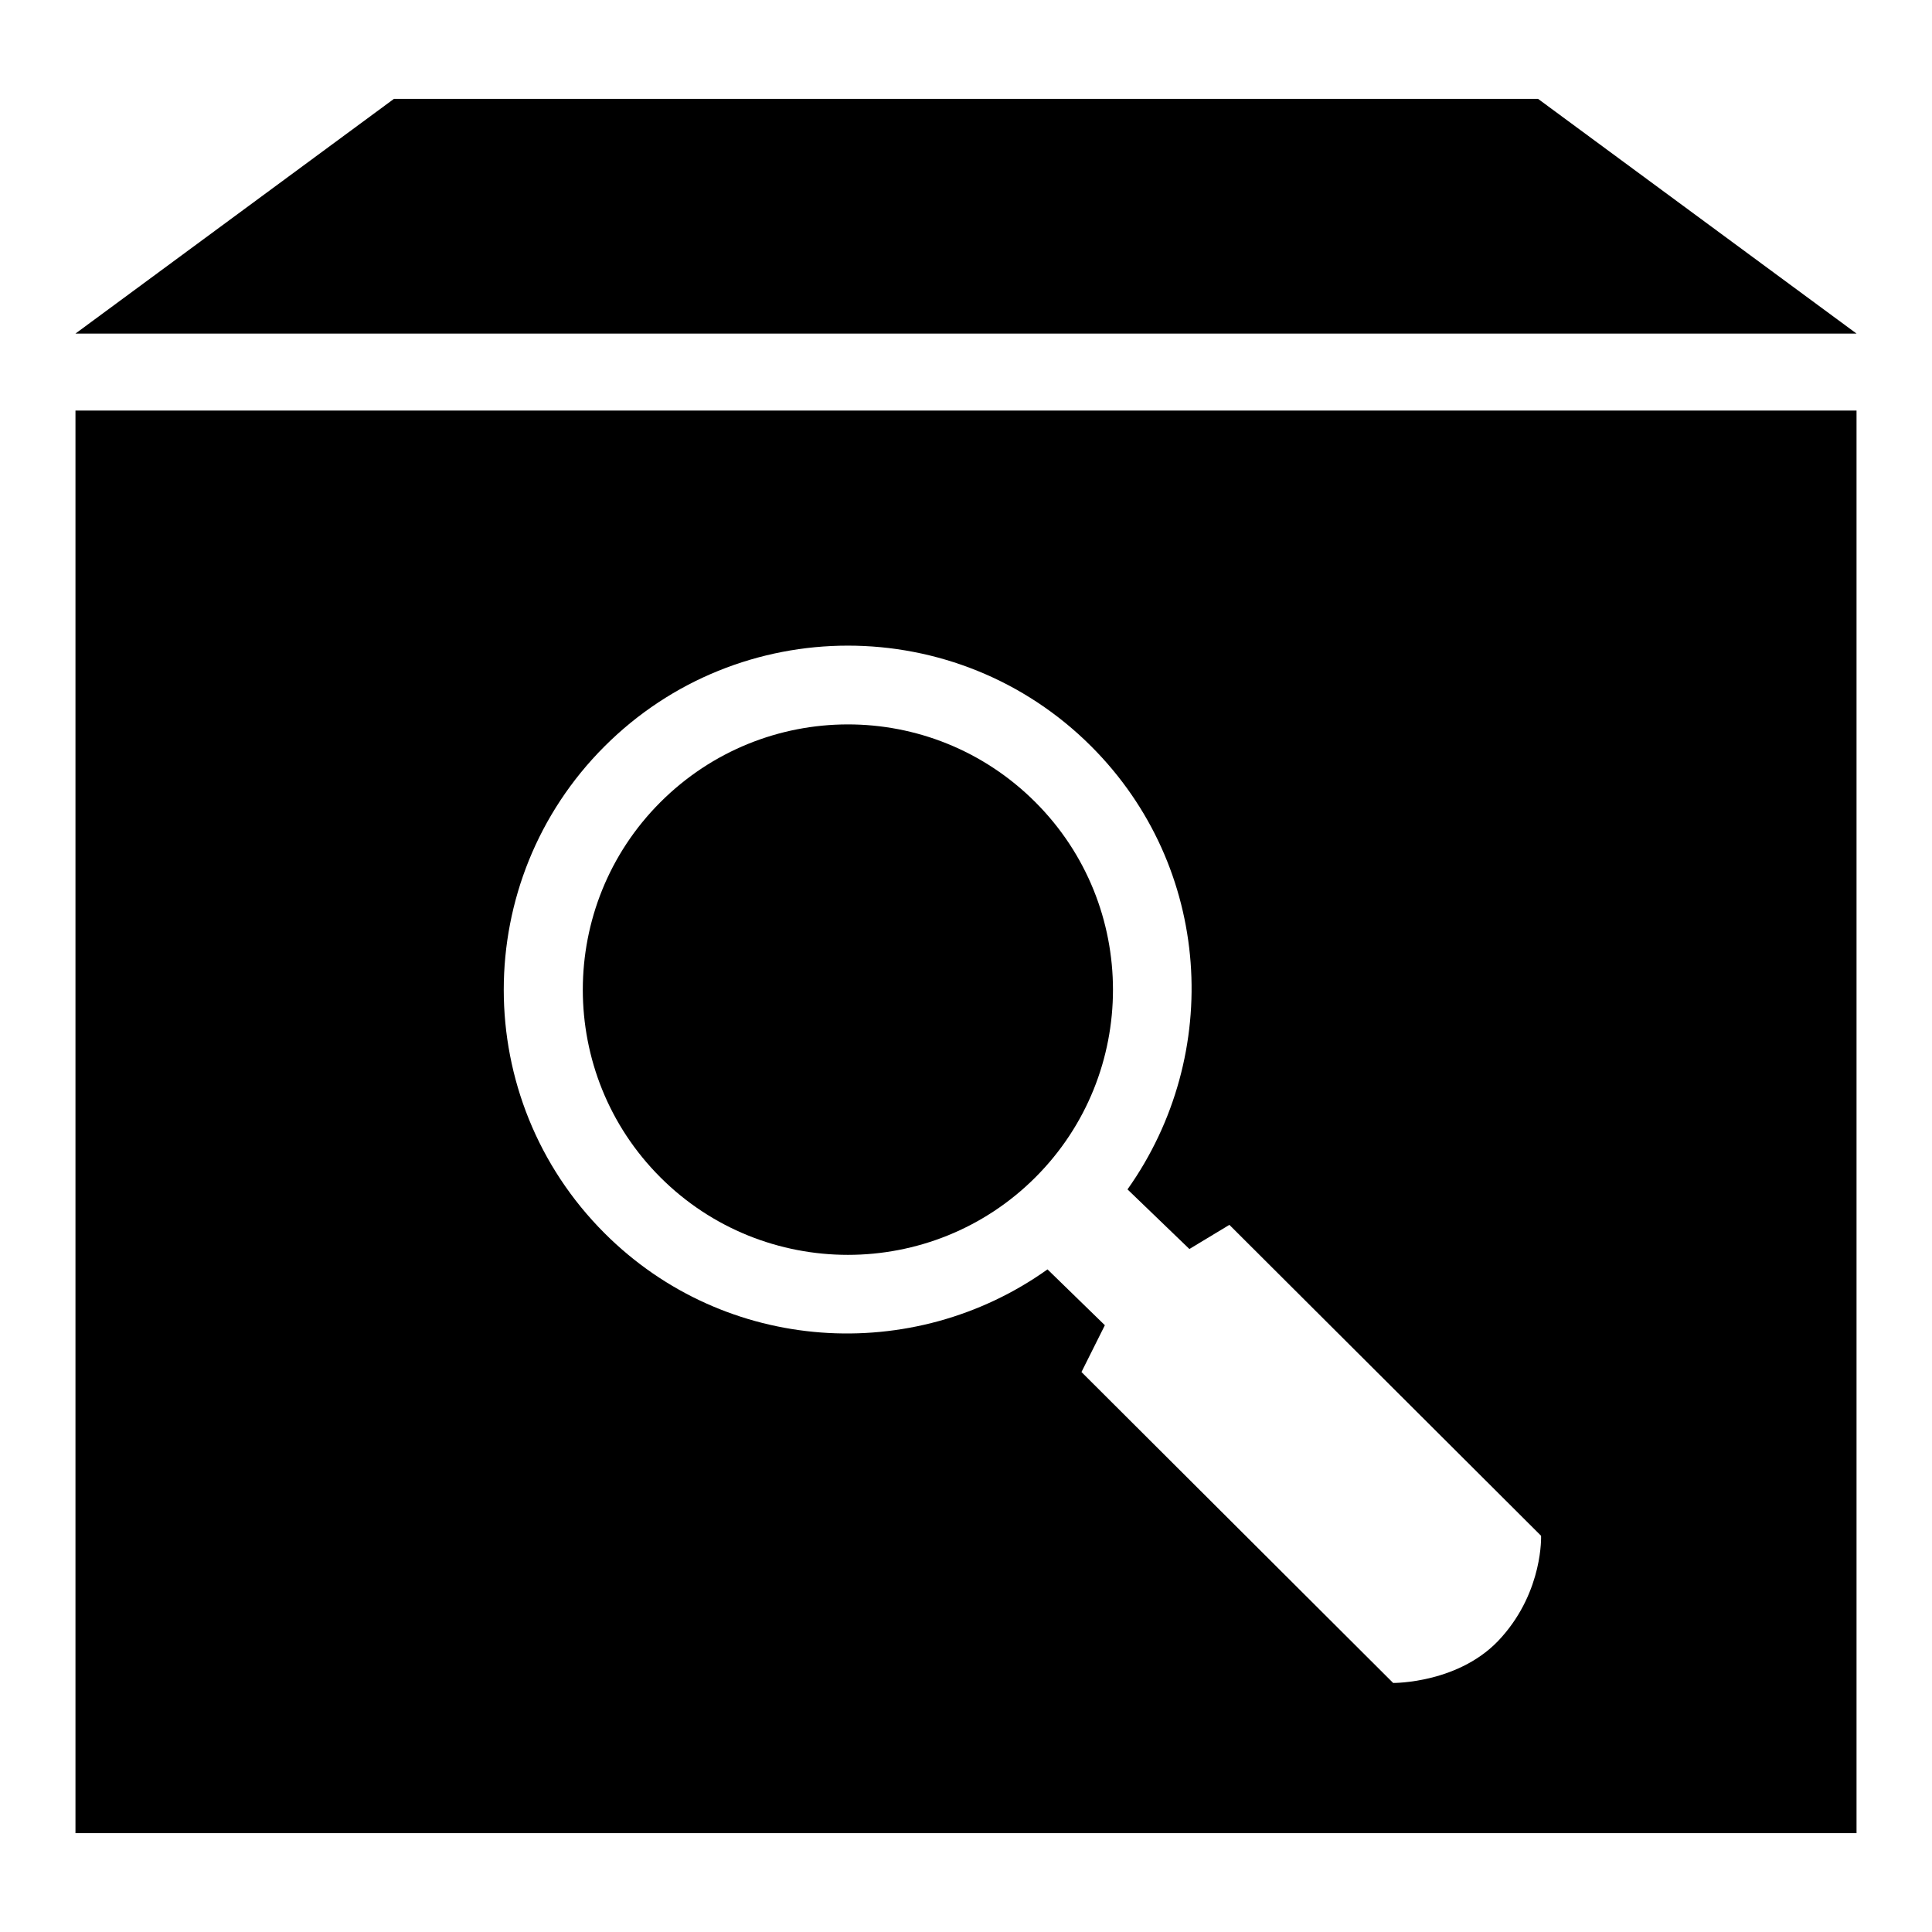 <?xml version="1.0" encoding="utf-8"?>
<!-- Svg Vector Icons : http://www.onlinewebfonts.com/icon -->
<!DOCTYPE svg PUBLIC "-//W3C//DTD SVG 1.1//EN" "http://www.w3.org/Graphics/SVG/1.1/DTD/svg11.dtd">
<svg version="1.1" xmlns="http://www.w3.org/2000/svg" xmlns:xlink="http://www.w3.org/1999/xlink" x="0px" y="0px" viewBox="0 0 256 256" enable-background="new 0 0 256 256" xml:space="preserve">
<g><g><g><g><g><path fill="#000000" d="M10,242.9h236V54.4H10V242.9z M80.1,98.9c17.8-17.8,46.7-17.8,64.5,0c16,16,17.5,40.8,4.8,58.7l8.2,7.9l5.3-3.2l41.3,41.2c0,0,0.3,7.2-5.2,13.4c-5.4,6.2-14.4,6.1-14.4,6.1l-41.3-41.2l3.1-6.2l-7.6-7.4c-17.8,12.7-42.7,11.2-58.7-4.8C62.3,145.6,62.3,116.7,80.1,98.9z"/><path fill="#000000" d="M137.2,156c13.7-13.7,13.7-36,0-49.7c-13.8-13.8-36-13.7-49.7,0c-13.7,13.7-13.7,36,0,49.7C101.2,169.7,123.5,169.7,137.2,156z"/><path fill="#000000" d="M203.8 13.1L52.2 13.1 10 44.2 246 44.2 z"/></g></g><g></g><g></g><g></g><g></g><g></g><g></g><g></g><g></g><g></g><g></g><g></g><g></g><g></g><g></g><g></g></g><g></g><g></g><g></g><g></g><g></g><g></g><g></g><g></g><g></g><g></g><g></g><g></g><g></g><g></g><g></g></g></g>
</svg>